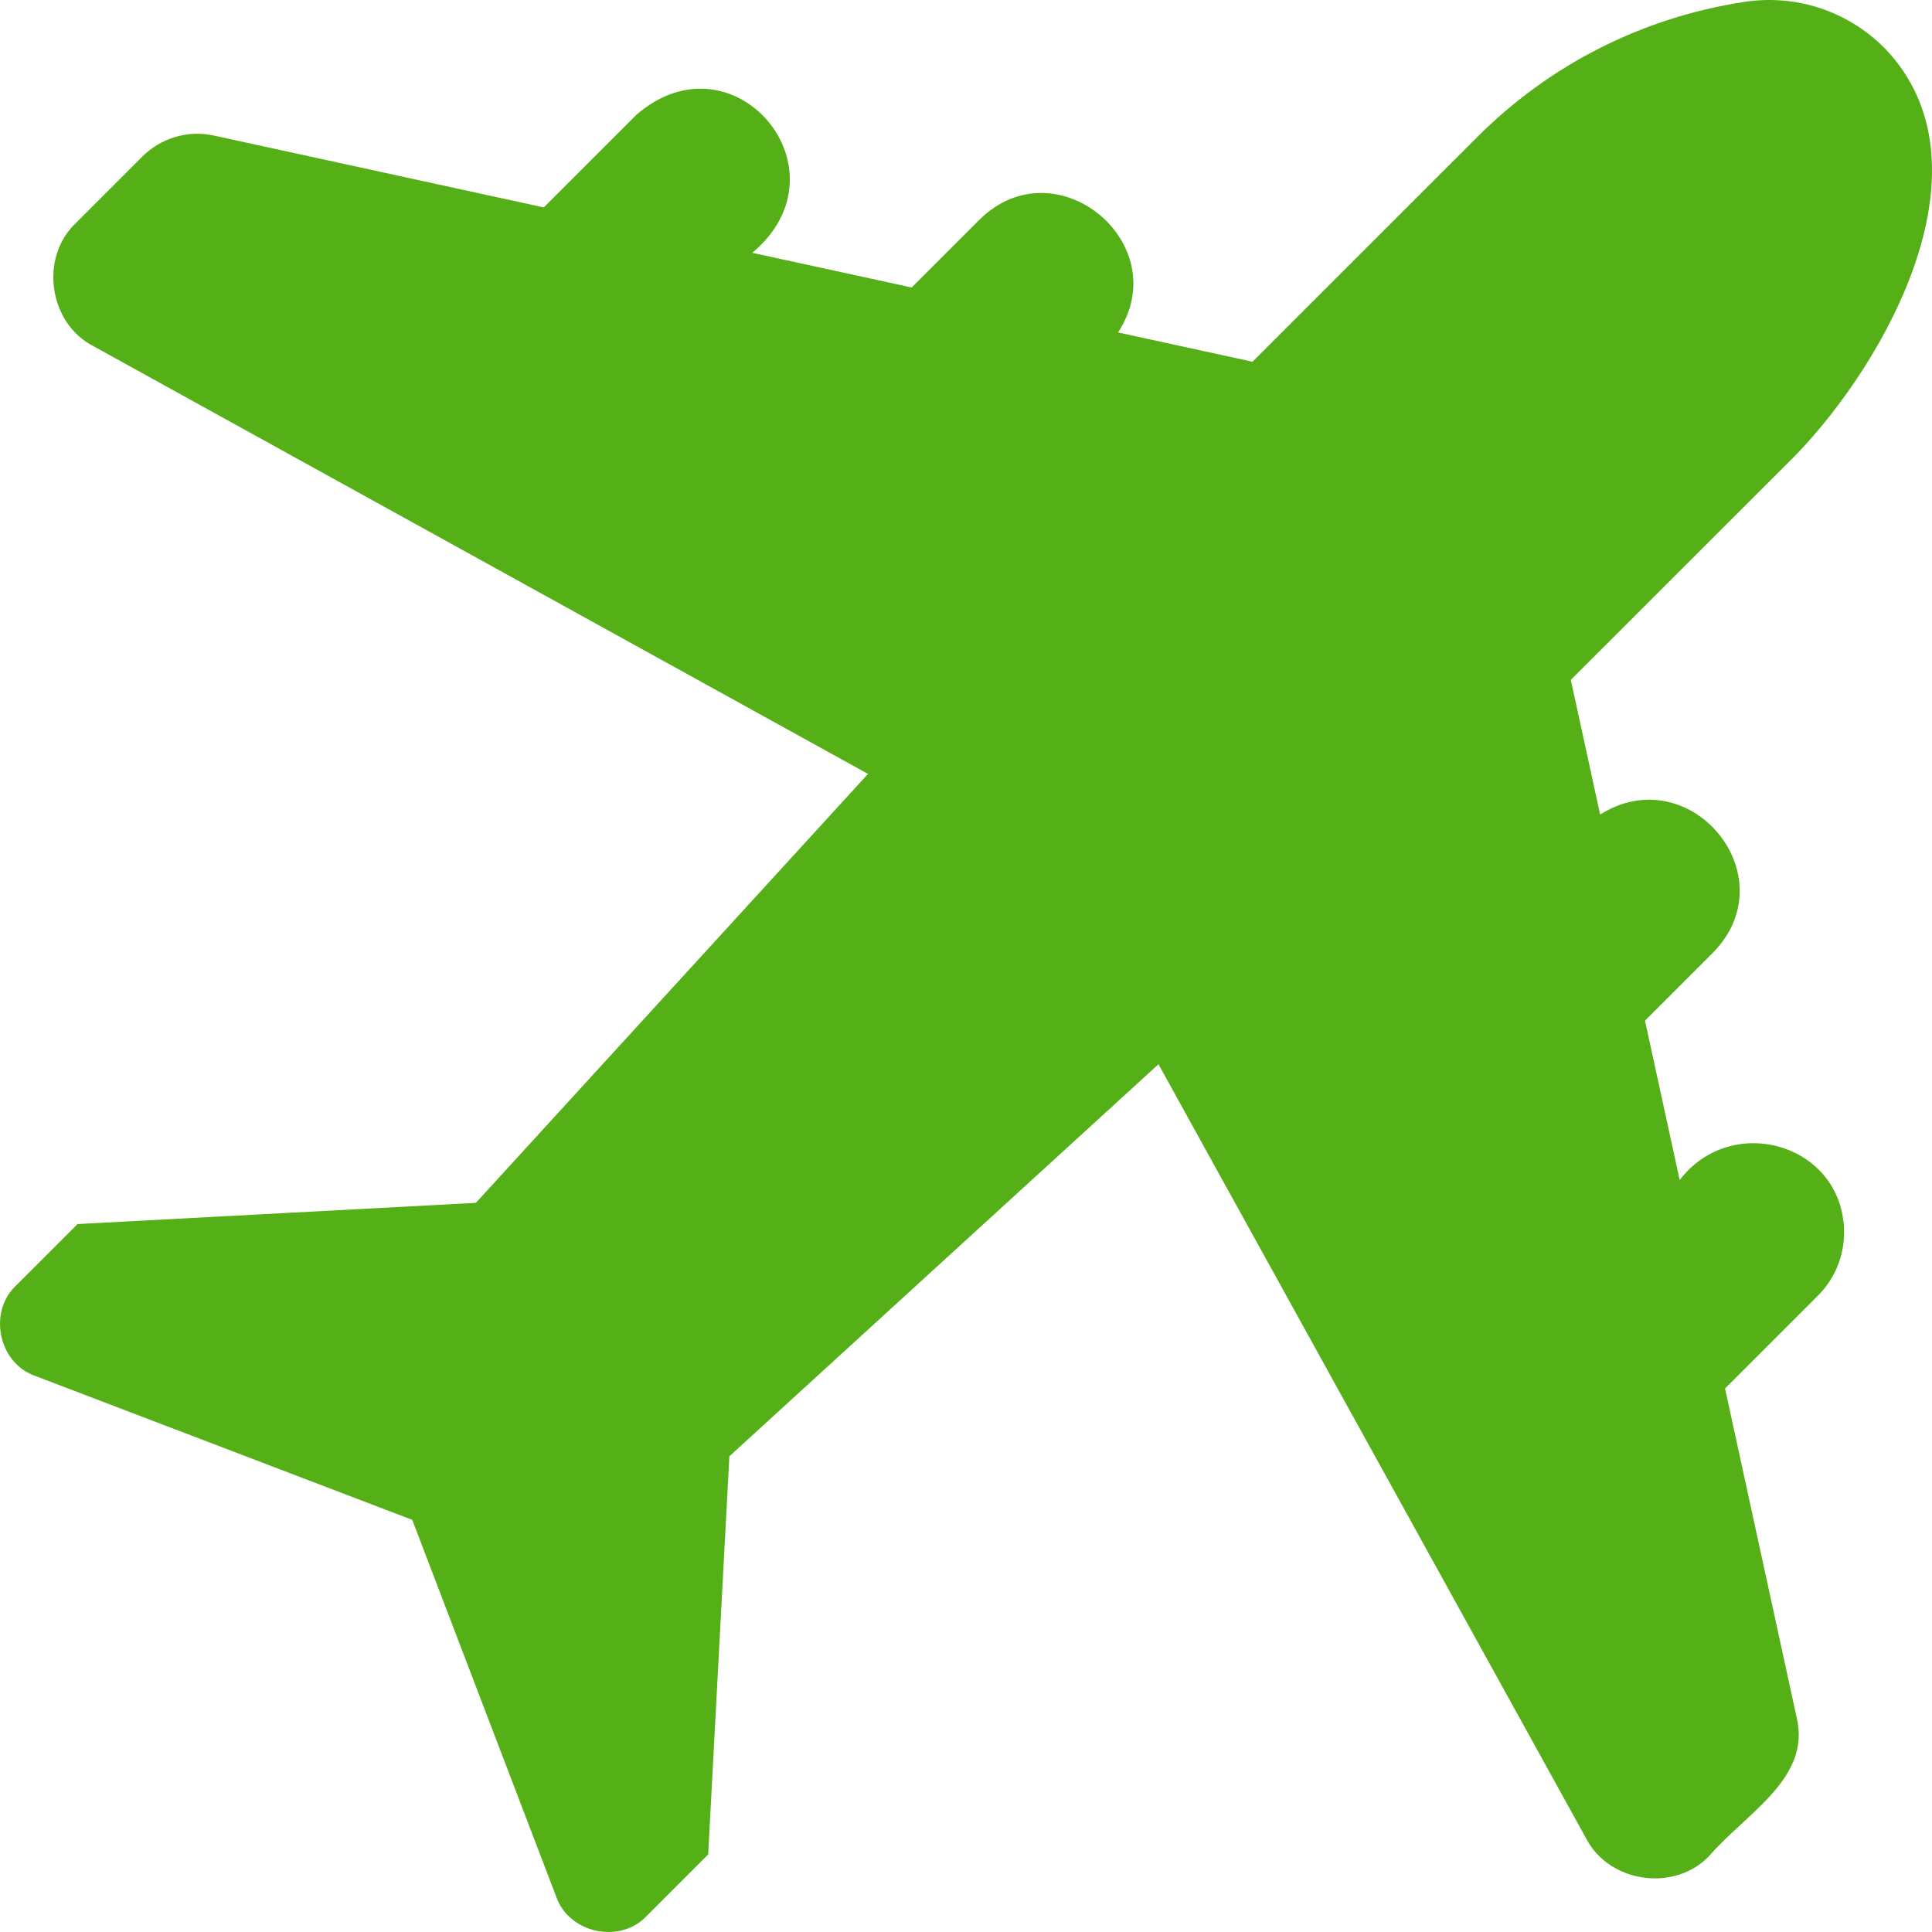 <svg width="40" height="40" viewBox="0 0 40 40" fill="none" xmlns="http://www.w3.org/2000/svg">
<path d="M37.173 9.428C39.086 7.451 41.329 3.389 39.018 0.995C38.242 0.22 37.175 -0.127 36.095 0.042C33.993 0.369 32.087 1.336 30.583 2.839L25.932 7.489L23.148 6.883C24.349 5.044 21.864 2.988 20.281 4.546L18.875 5.952L15.575 5.234C17.631 3.516 15.182 0.633 13.176 2.377L11.258 4.294L4.429 2.807C3.892 2.689 3.337 2.853 2.946 3.242L1.572 4.616C0.815 5.331 1.006 6.689 1.932 7.166L17.971 16.023L9.852 24.904L1.606 25.343L0.329 26.619C-0.252 27.168 -0.028 28.226 0.729 28.487L8.535 31.467L11.517 39.272C11.78 40.026 12.834 40.255 13.387 39.67L14.662 38.395L15.101 30.151L23.985 22.034L32.839 38.062C33.316 38.987 34.674 39.179 35.389 38.423C36.159 37.536 37.494 36.819 37.2 35.568L35.715 28.747L37.635 26.828C37.986 26.478 38.18 26.011 38.18 25.514C38.172 23.696 35.866 23.008 34.776 24.431L34.058 21.132L35.465 19.725C37.023 18.136 34.989 15.693 33.129 16.864L32.522 14.076L37.173 9.428Z" fill="#55B018"/>
</svg>
